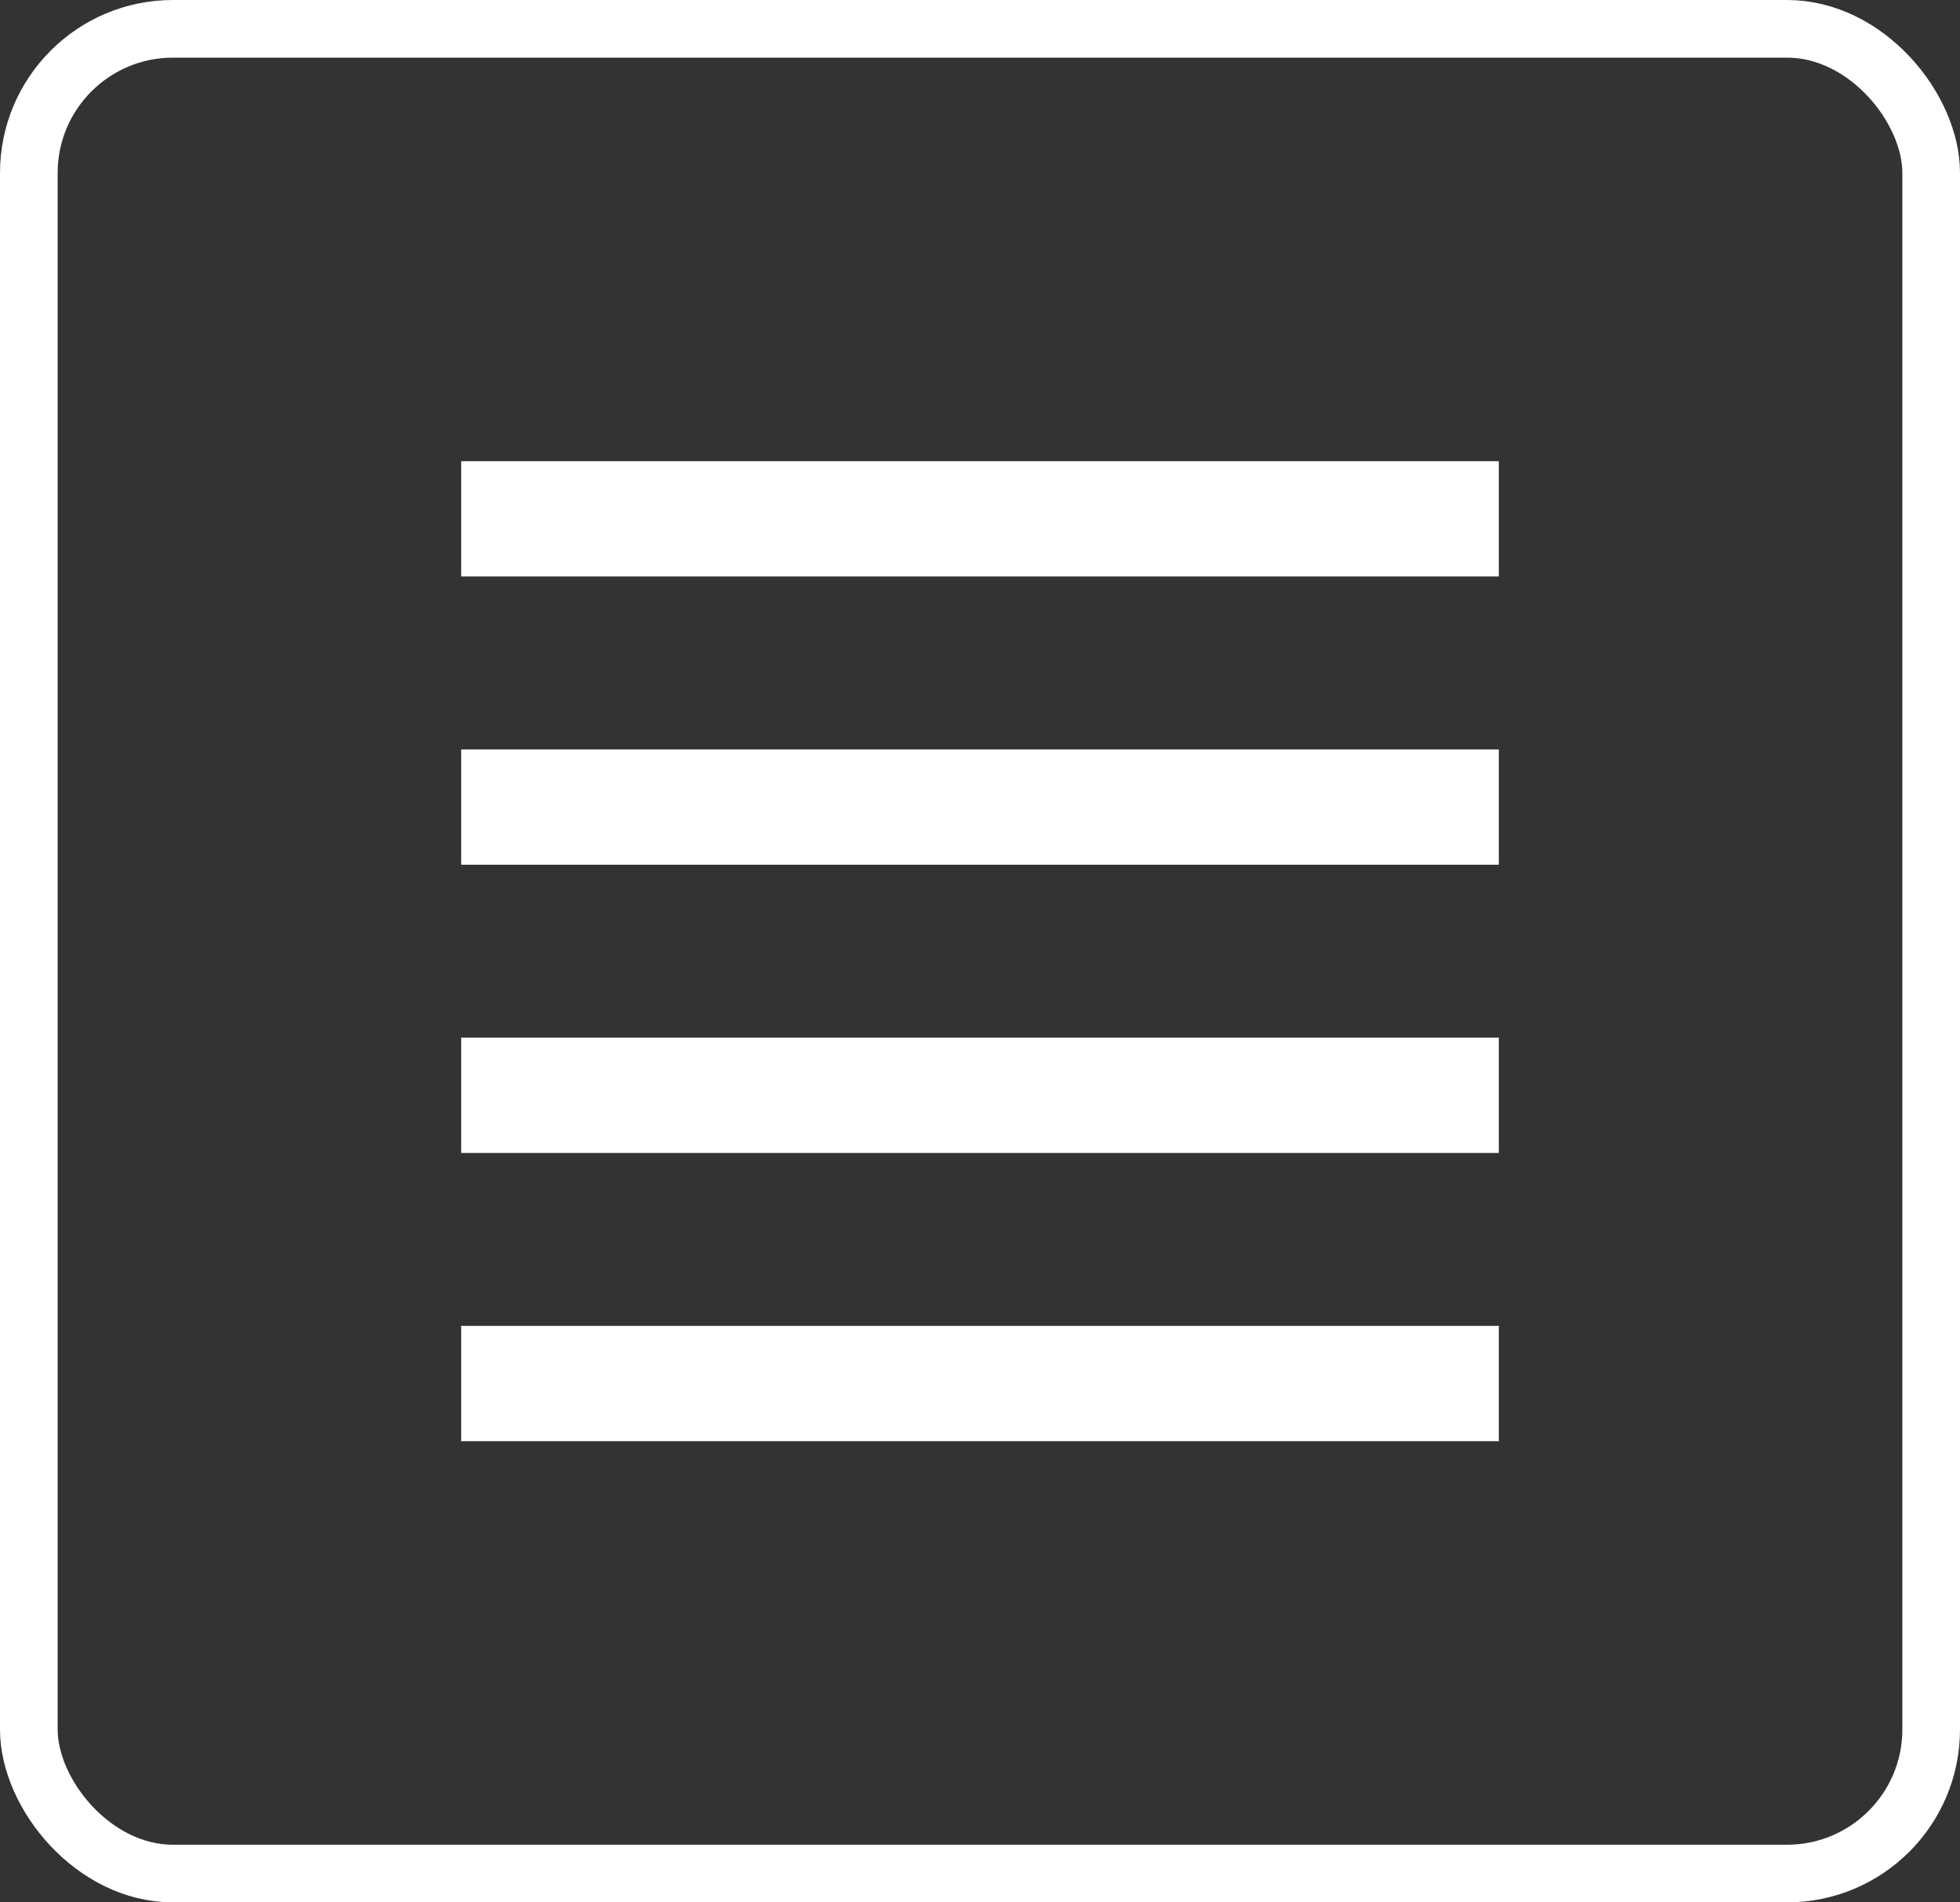 <?xml version="1.0" encoding="UTF-8"?> <svg xmlns="http://www.w3.org/2000/svg" width="34" height="33" viewBox="0 0 34 33" fill="none"><rect x="0" y="0" width="34" height="33" fill="#333333" stroke="none"/><rect x="0.5" y="0.5" width="33" height="32" rx="2.5" stroke="white"></rect><rect x="8" y="8" width="18" height="2" fill="white"></rect><rect x="8" y="13" width="18" height="2" fill="white"></rect><rect x="8" y="18" width="18" height="2" fill="white"></rect><rect x="8" y="23" width="18" height="2" fill="white"></rect></svg> 